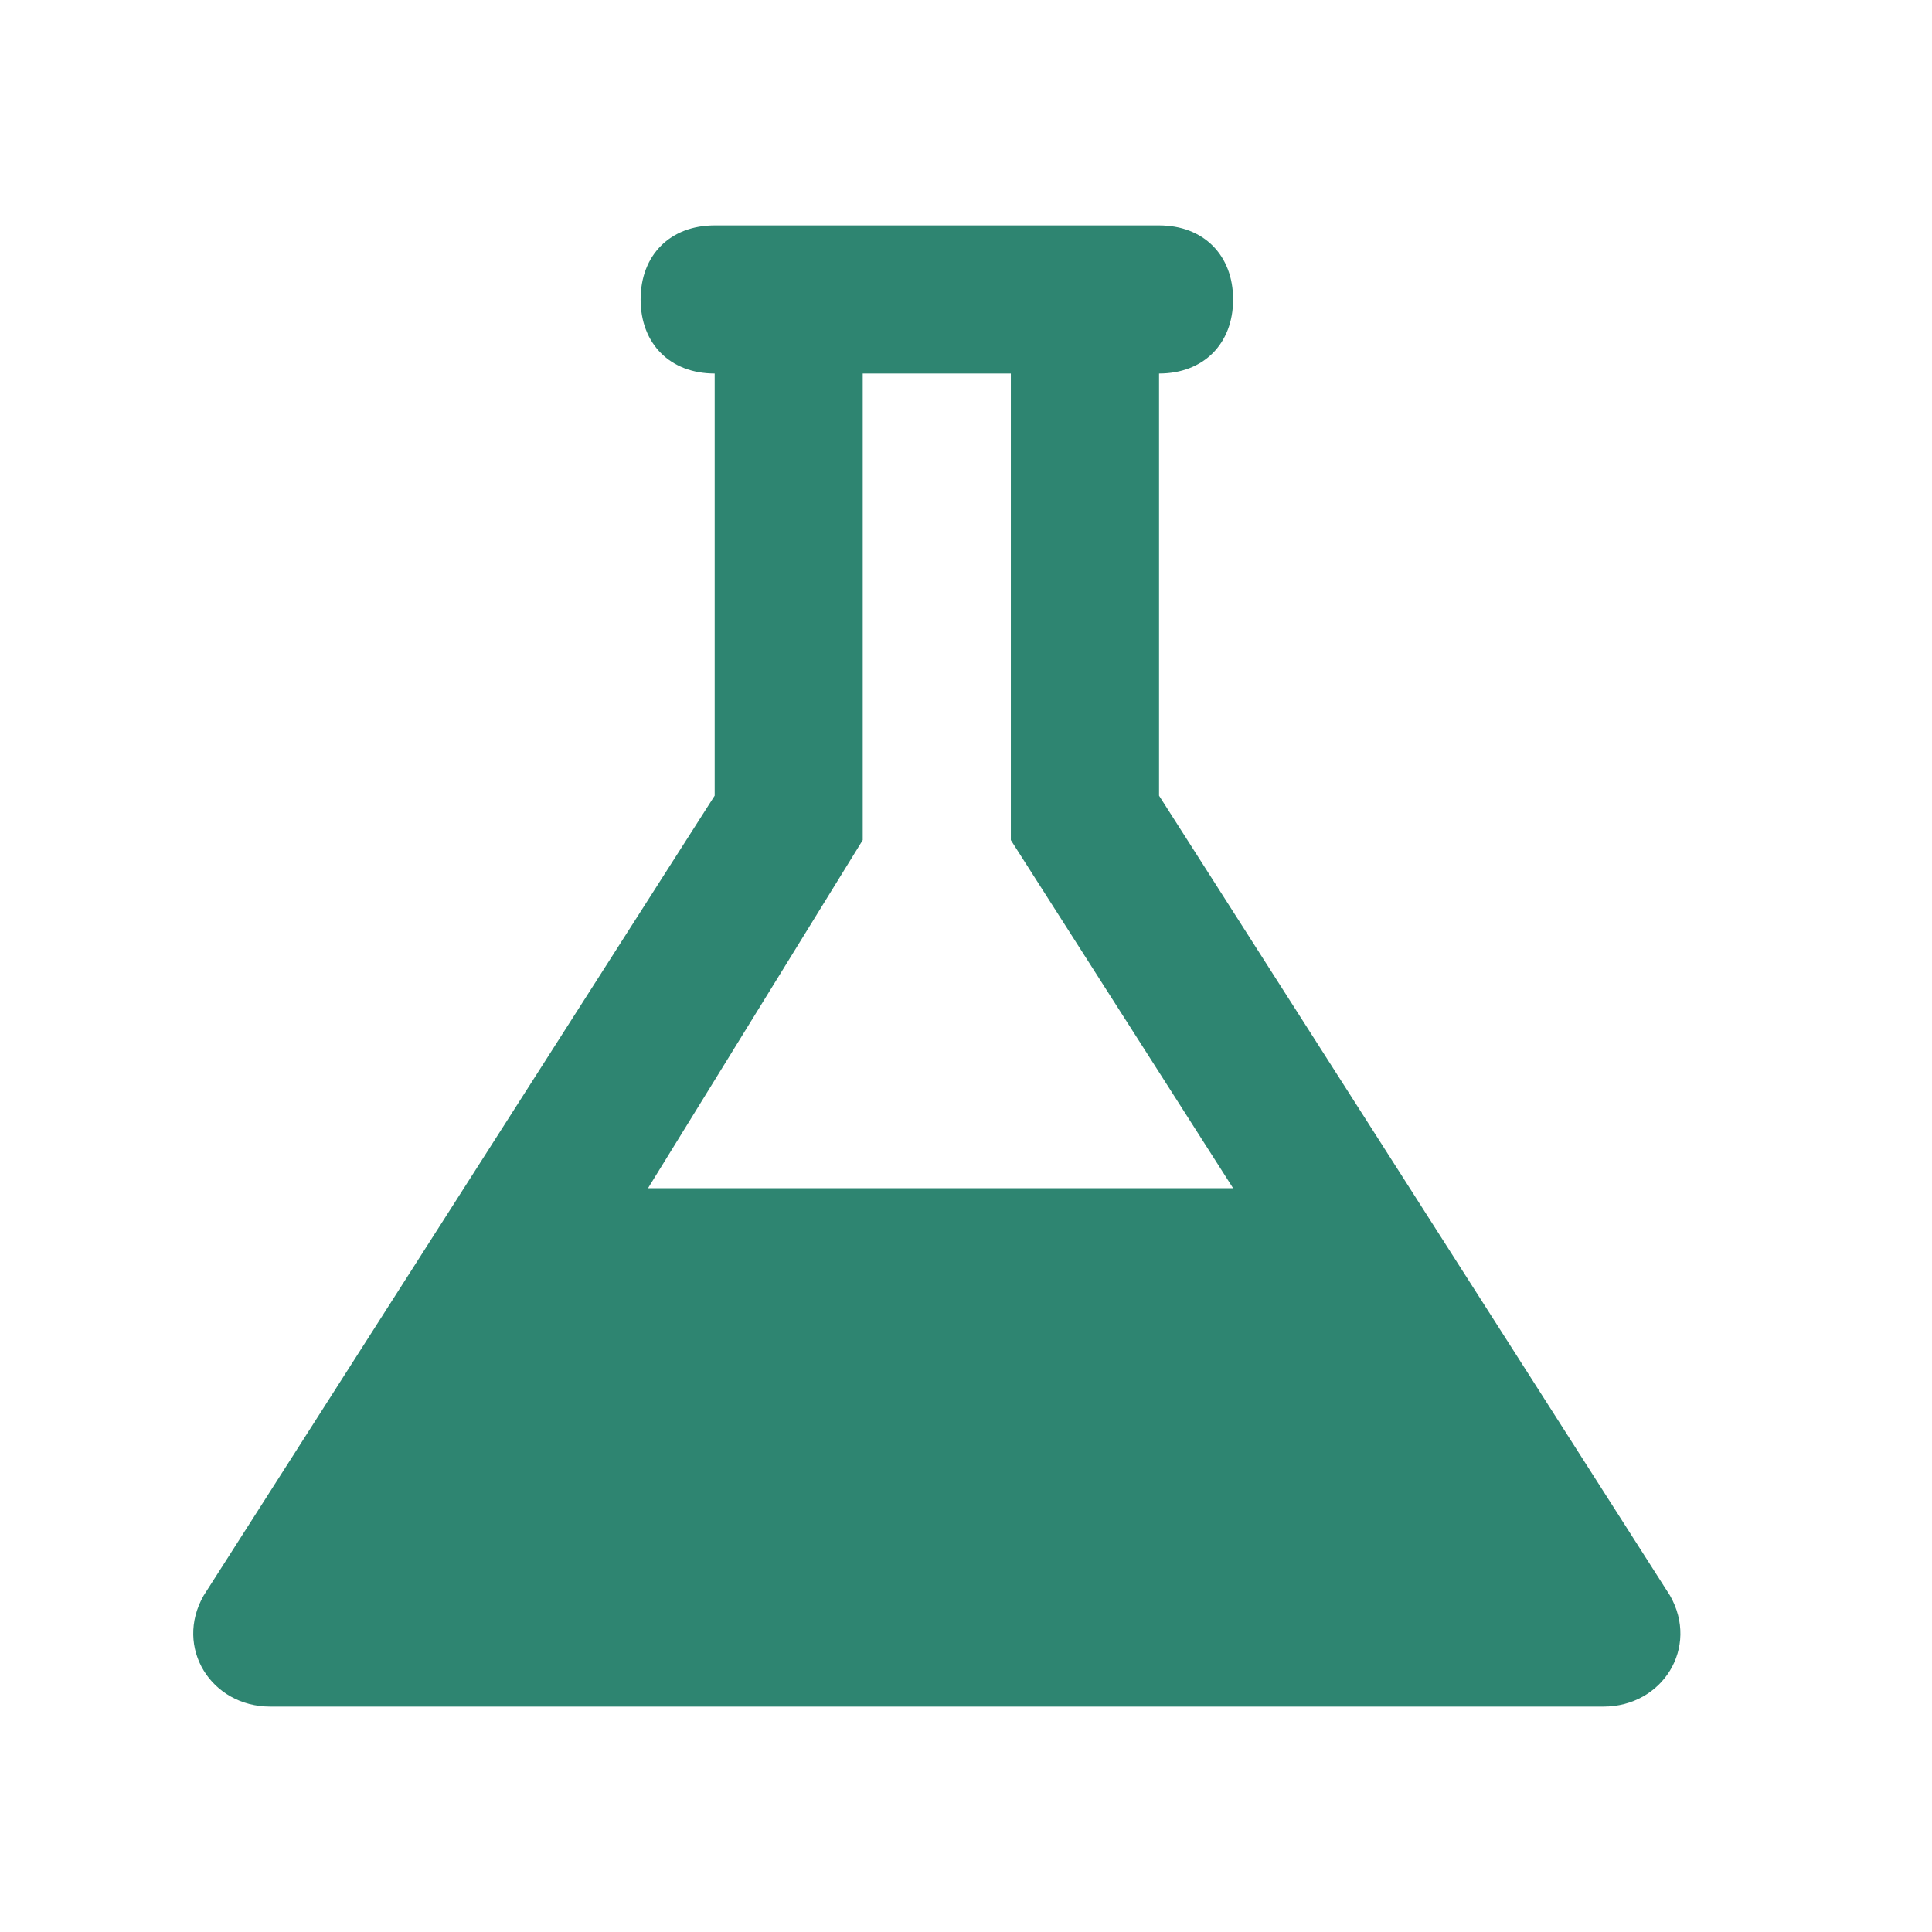 <svg xmlns="http://www.w3.org/2000/svg" fill="none" viewBox="0 0 24 24" height="24" width="24">
<path fill="#2E8571" d="M20.745 19.82L14.398 9.884V4.64C14.95 4.64 15.318 4.272 15.318 3.72C15.318 3.168 14.95 2.8 14.398 2.8H8.878C8.326 2.8 7.958 3.168 7.958 3.72C7.958 4.272 8.326 4.64 8.878 4.64V9.884L2.53 19.82C2.162 20.464 2.622 21.2 3.358 21.2H19.918C20.654 21.2 21.113 20.464 20.745 19.82ZM15.318 14.76H8.05L10.717 10.436V4.64H12.557V10.436L15.318 14.76Z"></path>
</svg>
